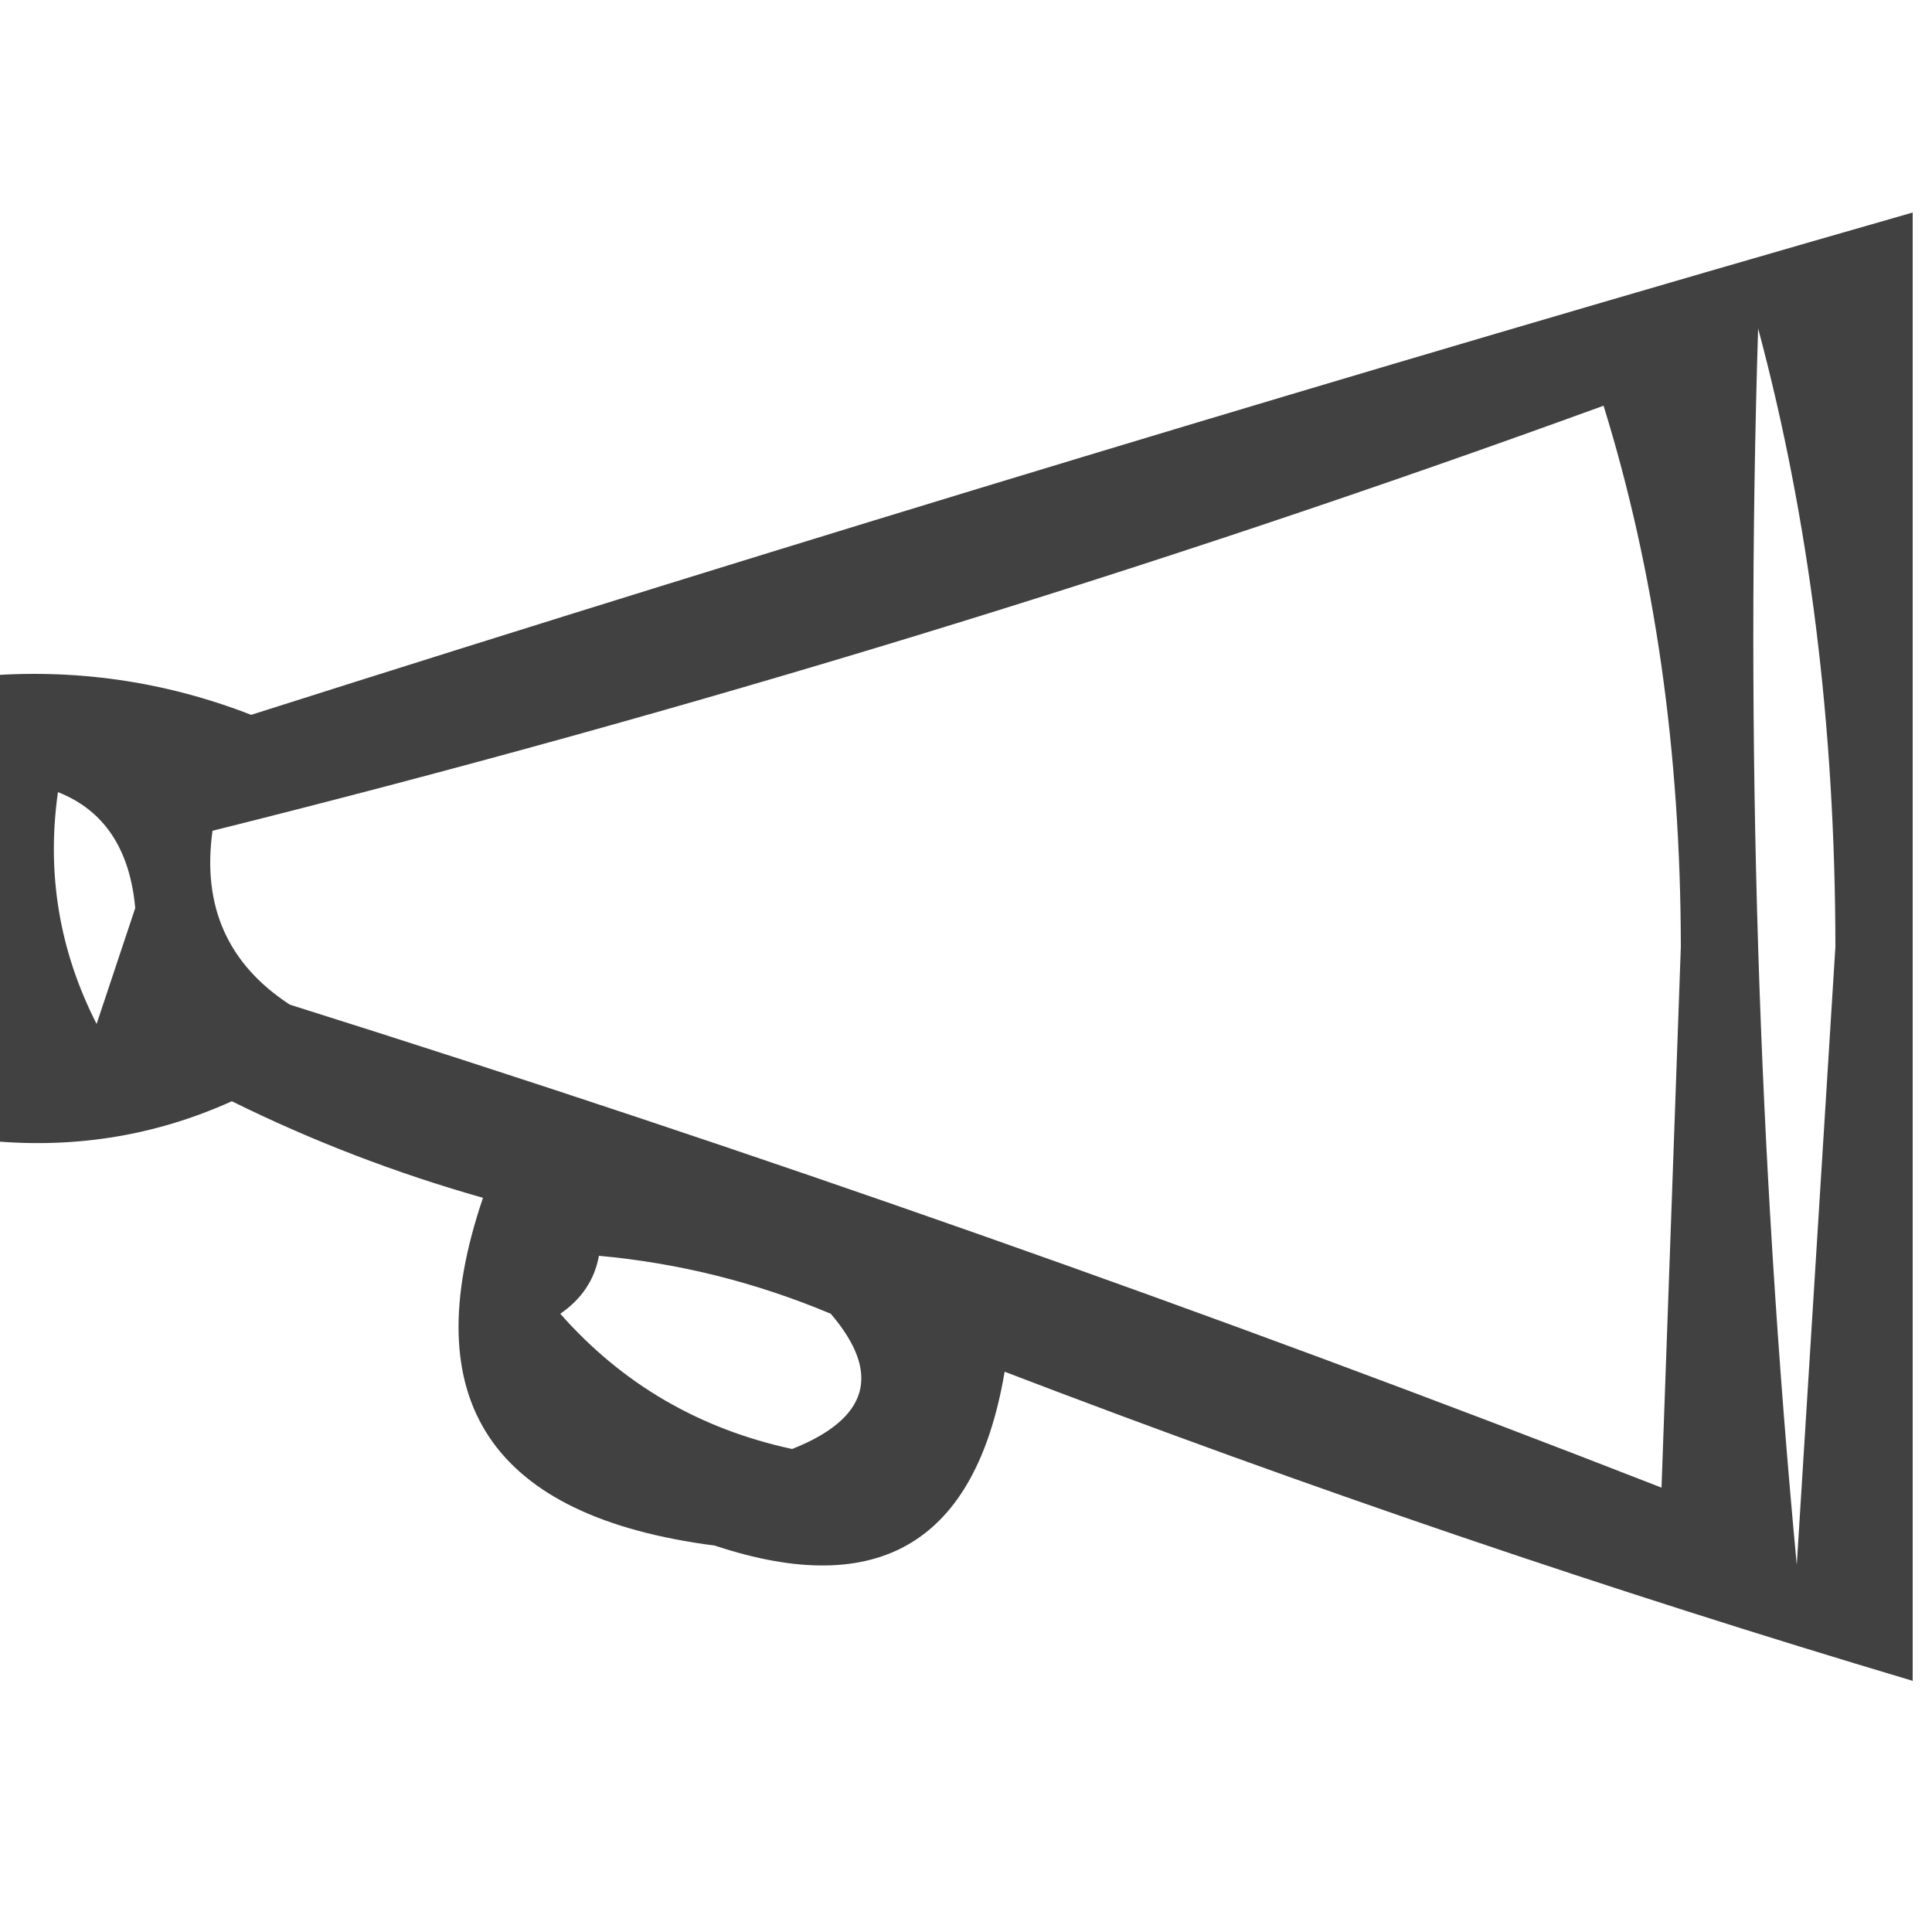 <svg xmlns="http://www.w3.org/2000/svg" version="1.1" width="50px" height="50px" style="shape-rendering:geometricPrecision; text-rendering:geometricPrecision; image-rendering:optimizeQuality; fill-rule:evenodd; clip-rule:evenodd" xmlns:xlink="http://www.w3.org/1999/xlink">
<g><path style="opacity:0.743" fill="#000000" d="M 49.5,5.5 C 49.5,18.167 49.5,30.833 49.5,43.5C 41.642,41.158 33.808,38.491 26,35.5C 25.252,39.914 22.752,41.414 18.5,40C 12.712,39.251 10.712,36.251 12.5,31C 10.238,30.358 8.071,29.525 6,28.5C 3.959,29.423 1.792,29.756 -0.5,29.5C -0.5,25.5 -0.5,21.5 -0.5,17.5C 1.92,17.292 4.253,17.626 6.5,18.5C 20.83,13.944 35.164,9.61 49.5,5.5 Z M 45.5,8.5 C 46.828,13.456 47.495,18.789 47.5,24.5C 47.167,29.833 46.833,35.167 46.5,40.5C 45.501,29.854 45.168,19.187 45.5,8.5 Z M 41.5,10.5 C 42.827,14.783 43.493,19.449 43.5,24.5C 43.333,29.167 43.167,33.833 43,38.5C 31.334,33.944 19.501,29.778 7.5,26C 5.893,24.951 5.227,23.451 5.5,21.5C 17.784,18.434 29.784,14.767 41.5,10.5 Z M 1.5,20.5 C 2.693,20.97 3.36,21.97 3.5,23.5C 3.167,24.5 2.833,25.5 2.5,26.5C 1.534,24.604 1.201,22.604 1.5,20.5 Z M 15.5,32.5 C 17.564,32.687 19.564,33.187 21.5,34C 22.821,35.544 22.488,36.711 20.5,37.5C 18.1,36.982 16.1,35.815 14.5,34C 15.056,33.617 15.389,33.117 15.5,32.5 Z"/></g>
</svg>